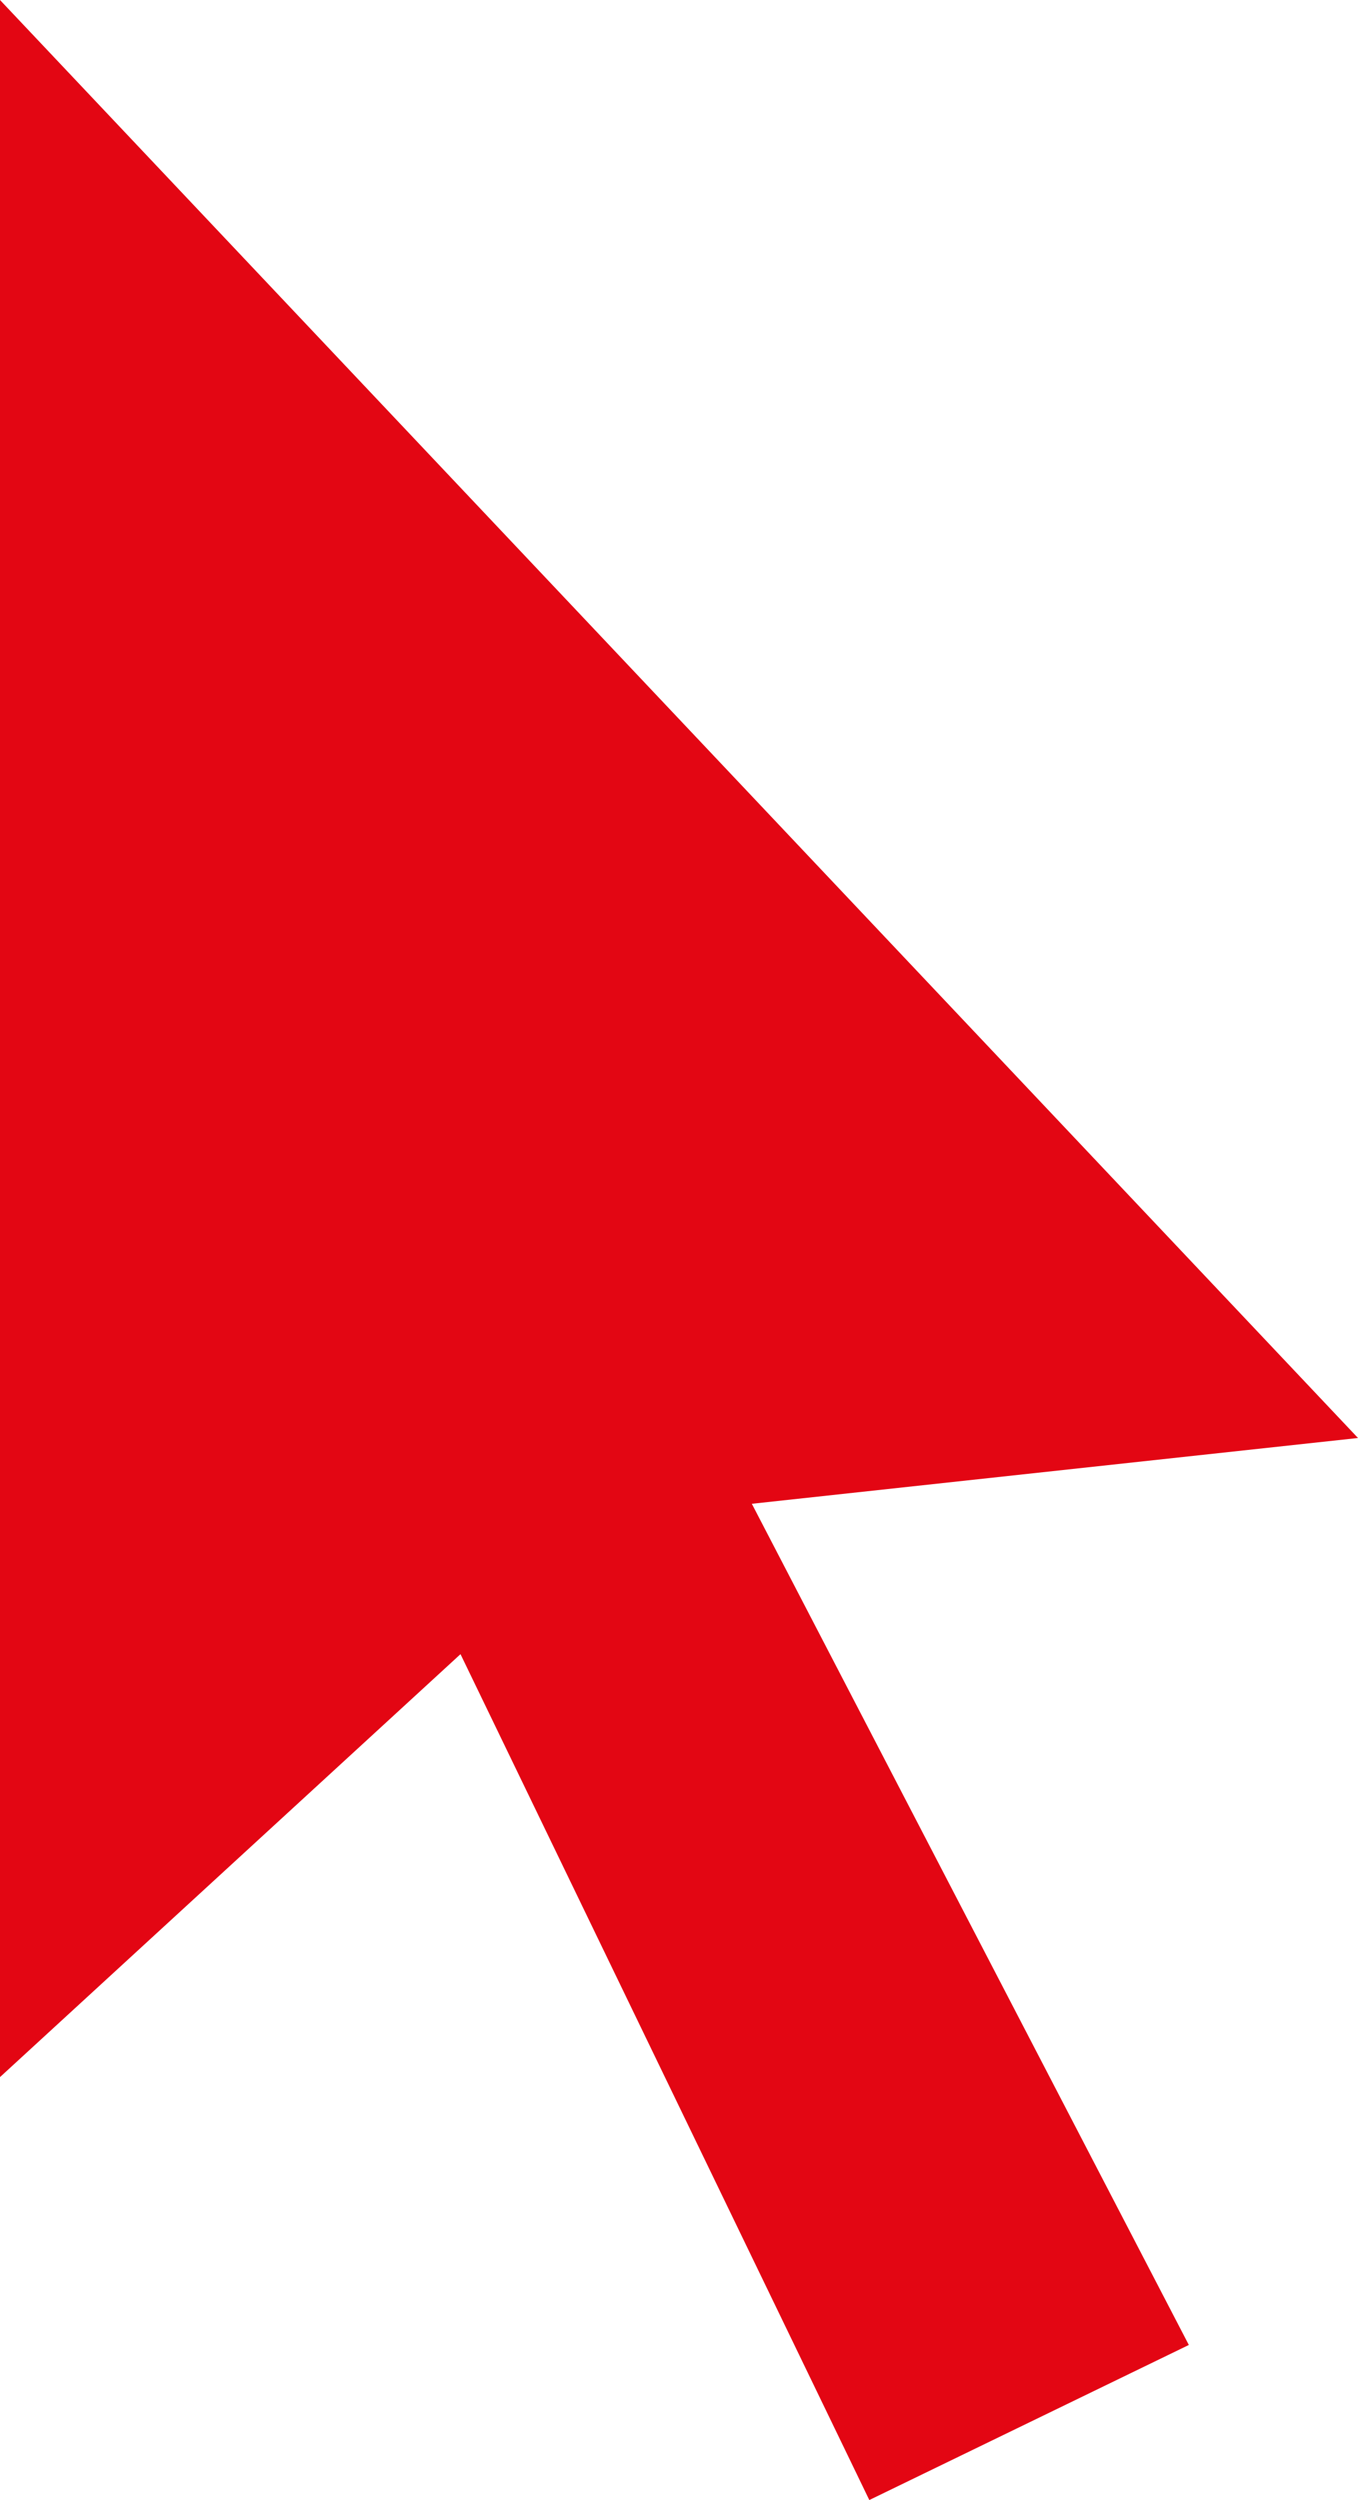 <?xml version="1.0" encoding="utf-8"?><svg xmlns="http://www.w3.org/2000/svg" viewBox="0 0 28.9 53.2"><defs><style>.a{fill:#e30613;fill-rule:evenodd;}</style></defs><title>klick</title><polygon class="a" points="0 0 0 44.2 9.8 35.2 18.5 53.2 25.3 49.9 16 32 28.9 30.6 0 0"/></svg>